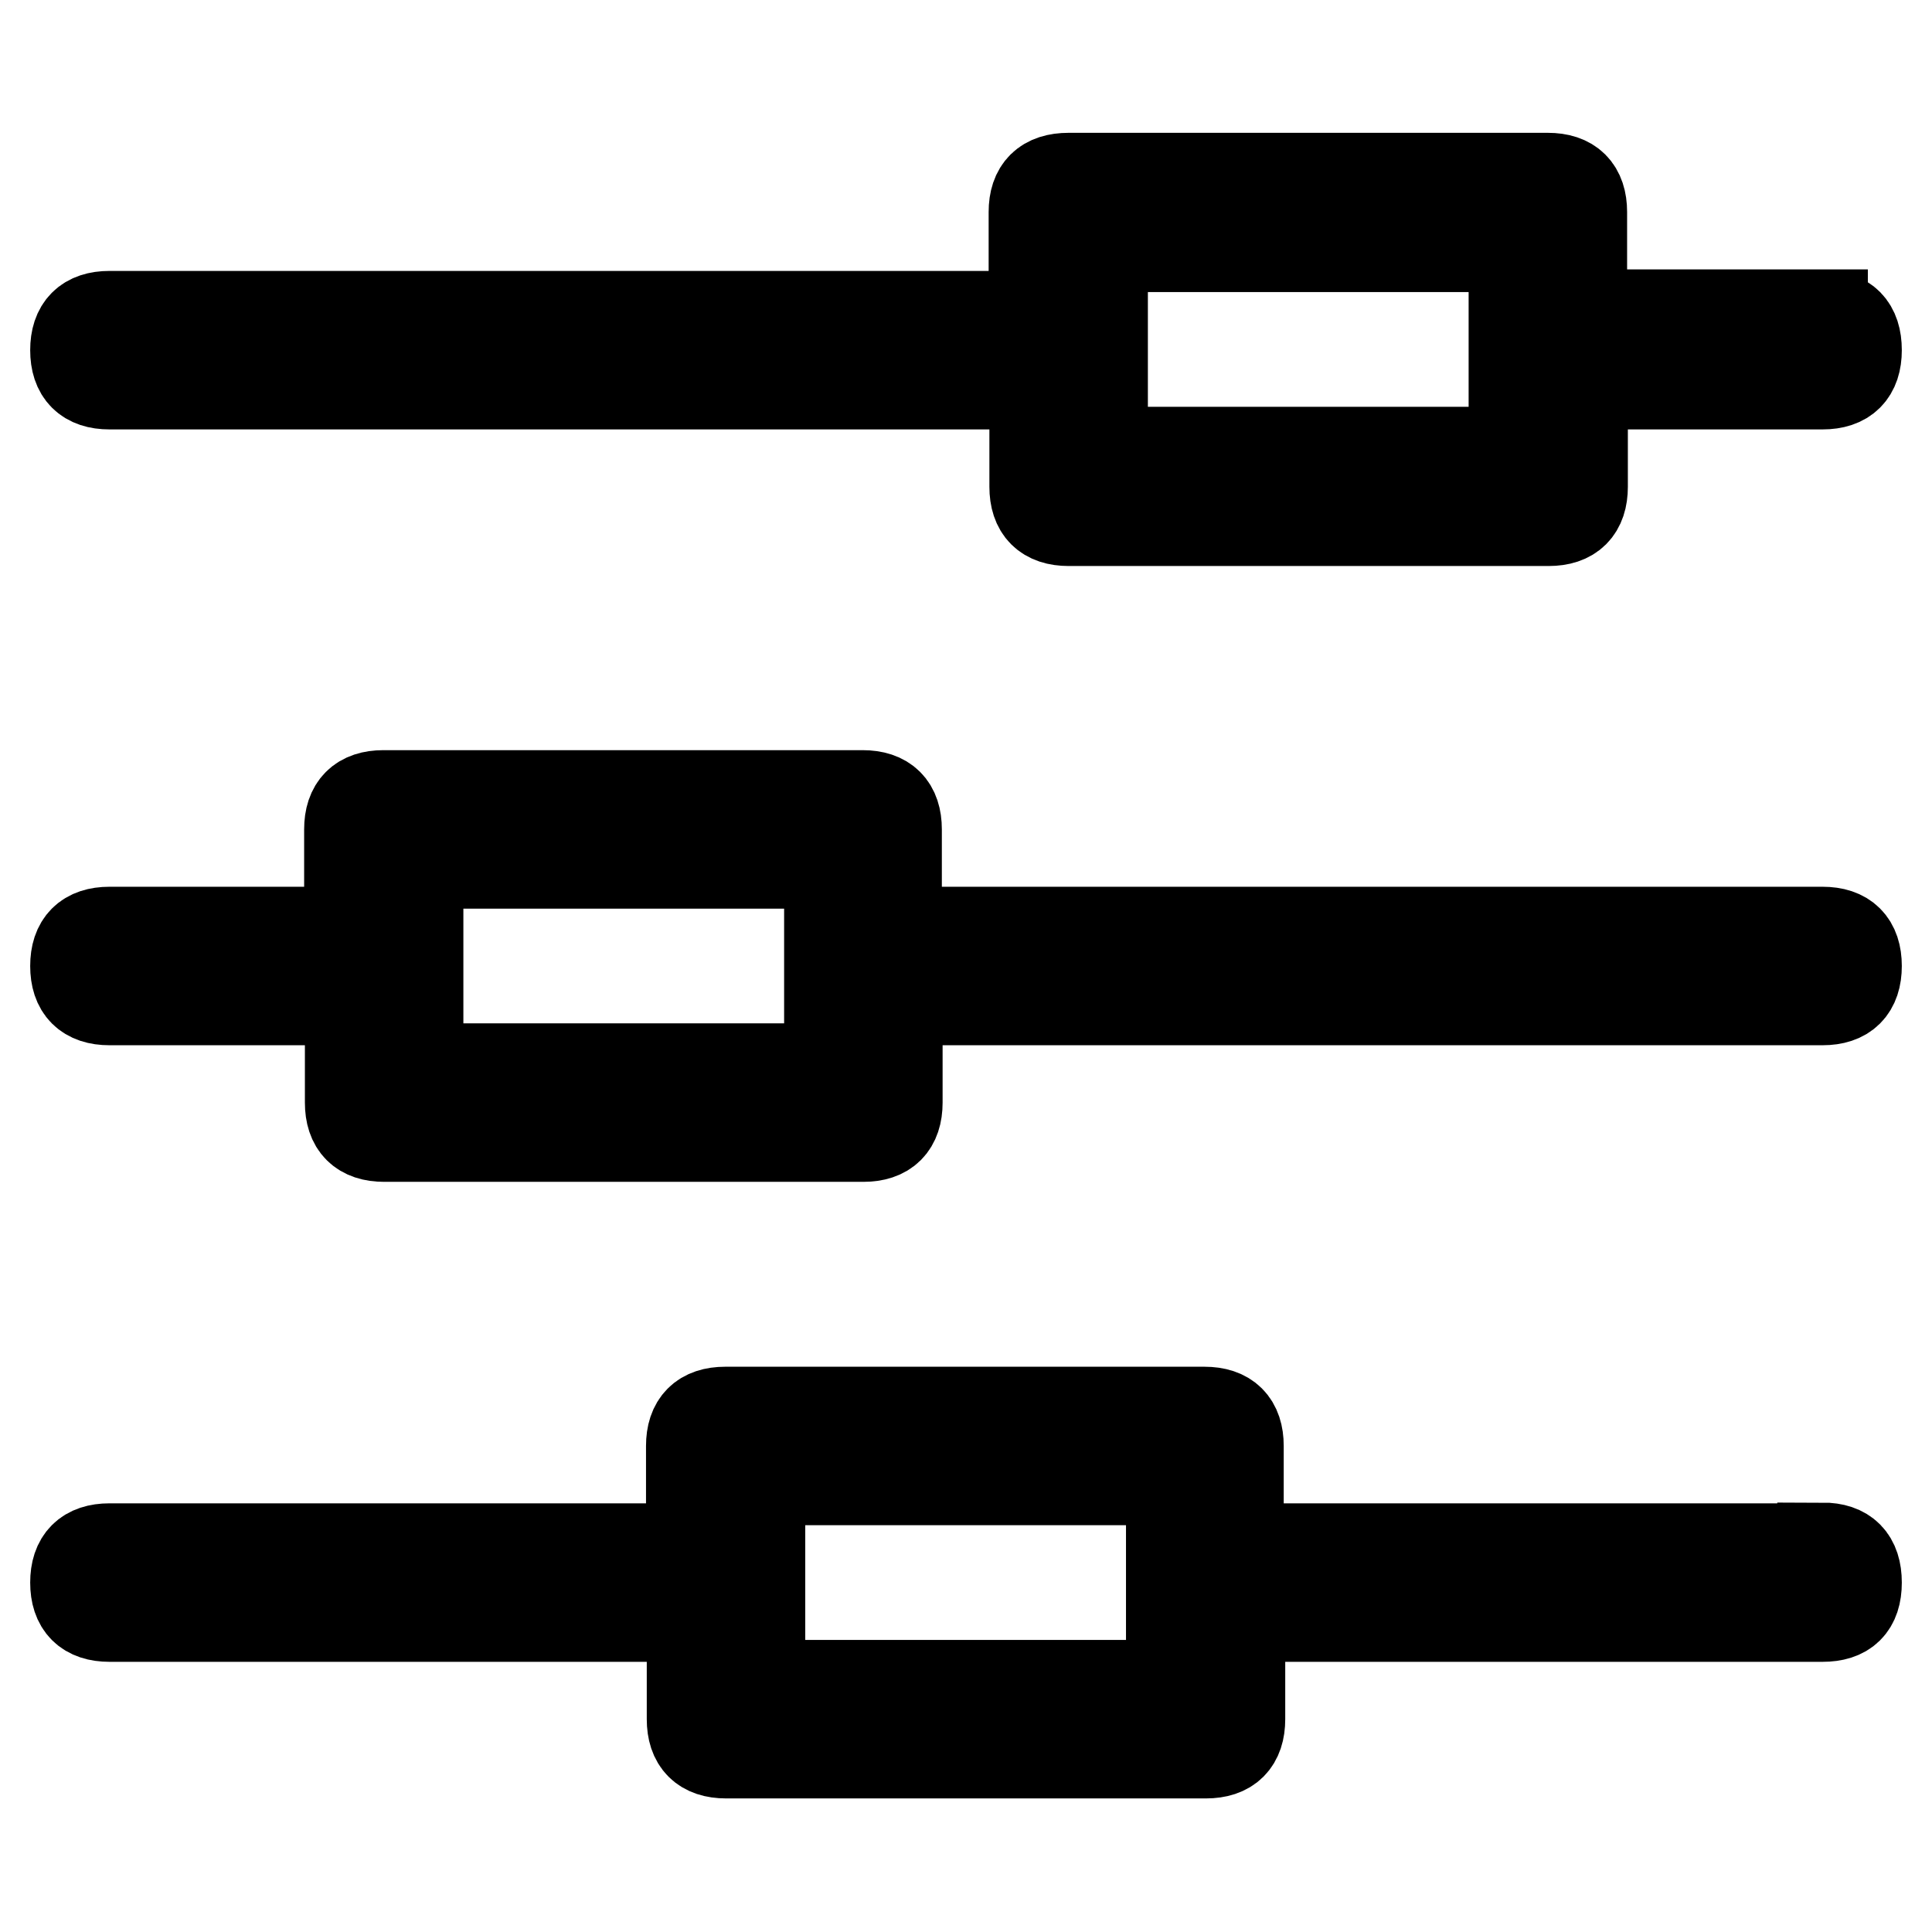 <?xml version="1.0" encoding="utf-8"?>
<!-- Svg Vector Icons : http://www.onlinewebfonts.com/icon -->
<!DOCTYPE svg PUBLIC "-//W3C//DTD SVG 1.1//EN" "http://www.w3.org/Graphics/SVG/1.1/DTD/svg11.dtd">
<svg version="1.1" xmlns="http://www.w3.org/2000/svg" xmlns:xlink="http://www.w3.org/1999/xlink" x="0px" y="0px" viewBox="0 0 256 256" enable-background="new 0 0 256 256" xml:space="preserve">
<g> <path stroke-width="12" fill-opacity="0" stroke="#000000"  d="M241.5,41.8c3,0,4.5,1.5,4.5,4.6c0,3-1.5,4.5-4.5,4.5h-31.8v13.6c0,3-1.5,4.5-4.5,4.5h-63.6 c-3,0-4.5-1.5-4.5-4.5V50.9H14.5c-3,0-4.5-1.5-4.5-4.5c0-3,1.5-4.5,4.5-4.5h122.5V28.1c0-3,1.5-4.5,4.6-4.5h63.5 c3,0,4.5,1.5,4.5,4.5v13.6H241.5z M241.5,123.5c3,0,4.5,1.5,4.5,4.5c0,3-1.5,4.5-4.5,4.5H118.9v13.6c0,3-1.5,4.5-4.5,4.5H50.9 c-3,0-4.5-1.5-4.5-4.5v-13.6H14.5c-3,0-4.5-1.5-4.5-4.5c0-3,1.5-4.5,4.5-4.5h31.8v-13.6c0-3,1.5-4.5,4.5-4.5h63.5 c3,0,4.5,1.5,4.5,4.5v13.6H241.5z M241.5,205.1c3,0,4.5,1.5,4.5,4.6s-1.5,4.5-4.5,4.5h-77.2v13.6c0,3-1.5,4.5-4.5,4.5H96.2 c-3,0-4.5-1.5-4.5-4.5v-13.6H14.5c-3,0-4.5-1.5-4.5-4.5s1.5-4.5,4.5-4.5h77.1v-13.6c0-3,1.5-4.5,4.5-4.5h63.5c3,0,4.5,1.5,4.5,4.5 v13.6H241.5z M109.9,114.4H55.4v27.2h54.5V114.4z M155.2,196.1h-54.5v27.2h54.5V196.1z M200.6,32.7h-54.5v27.2h54.5V32.7z"/></g>
</svg>